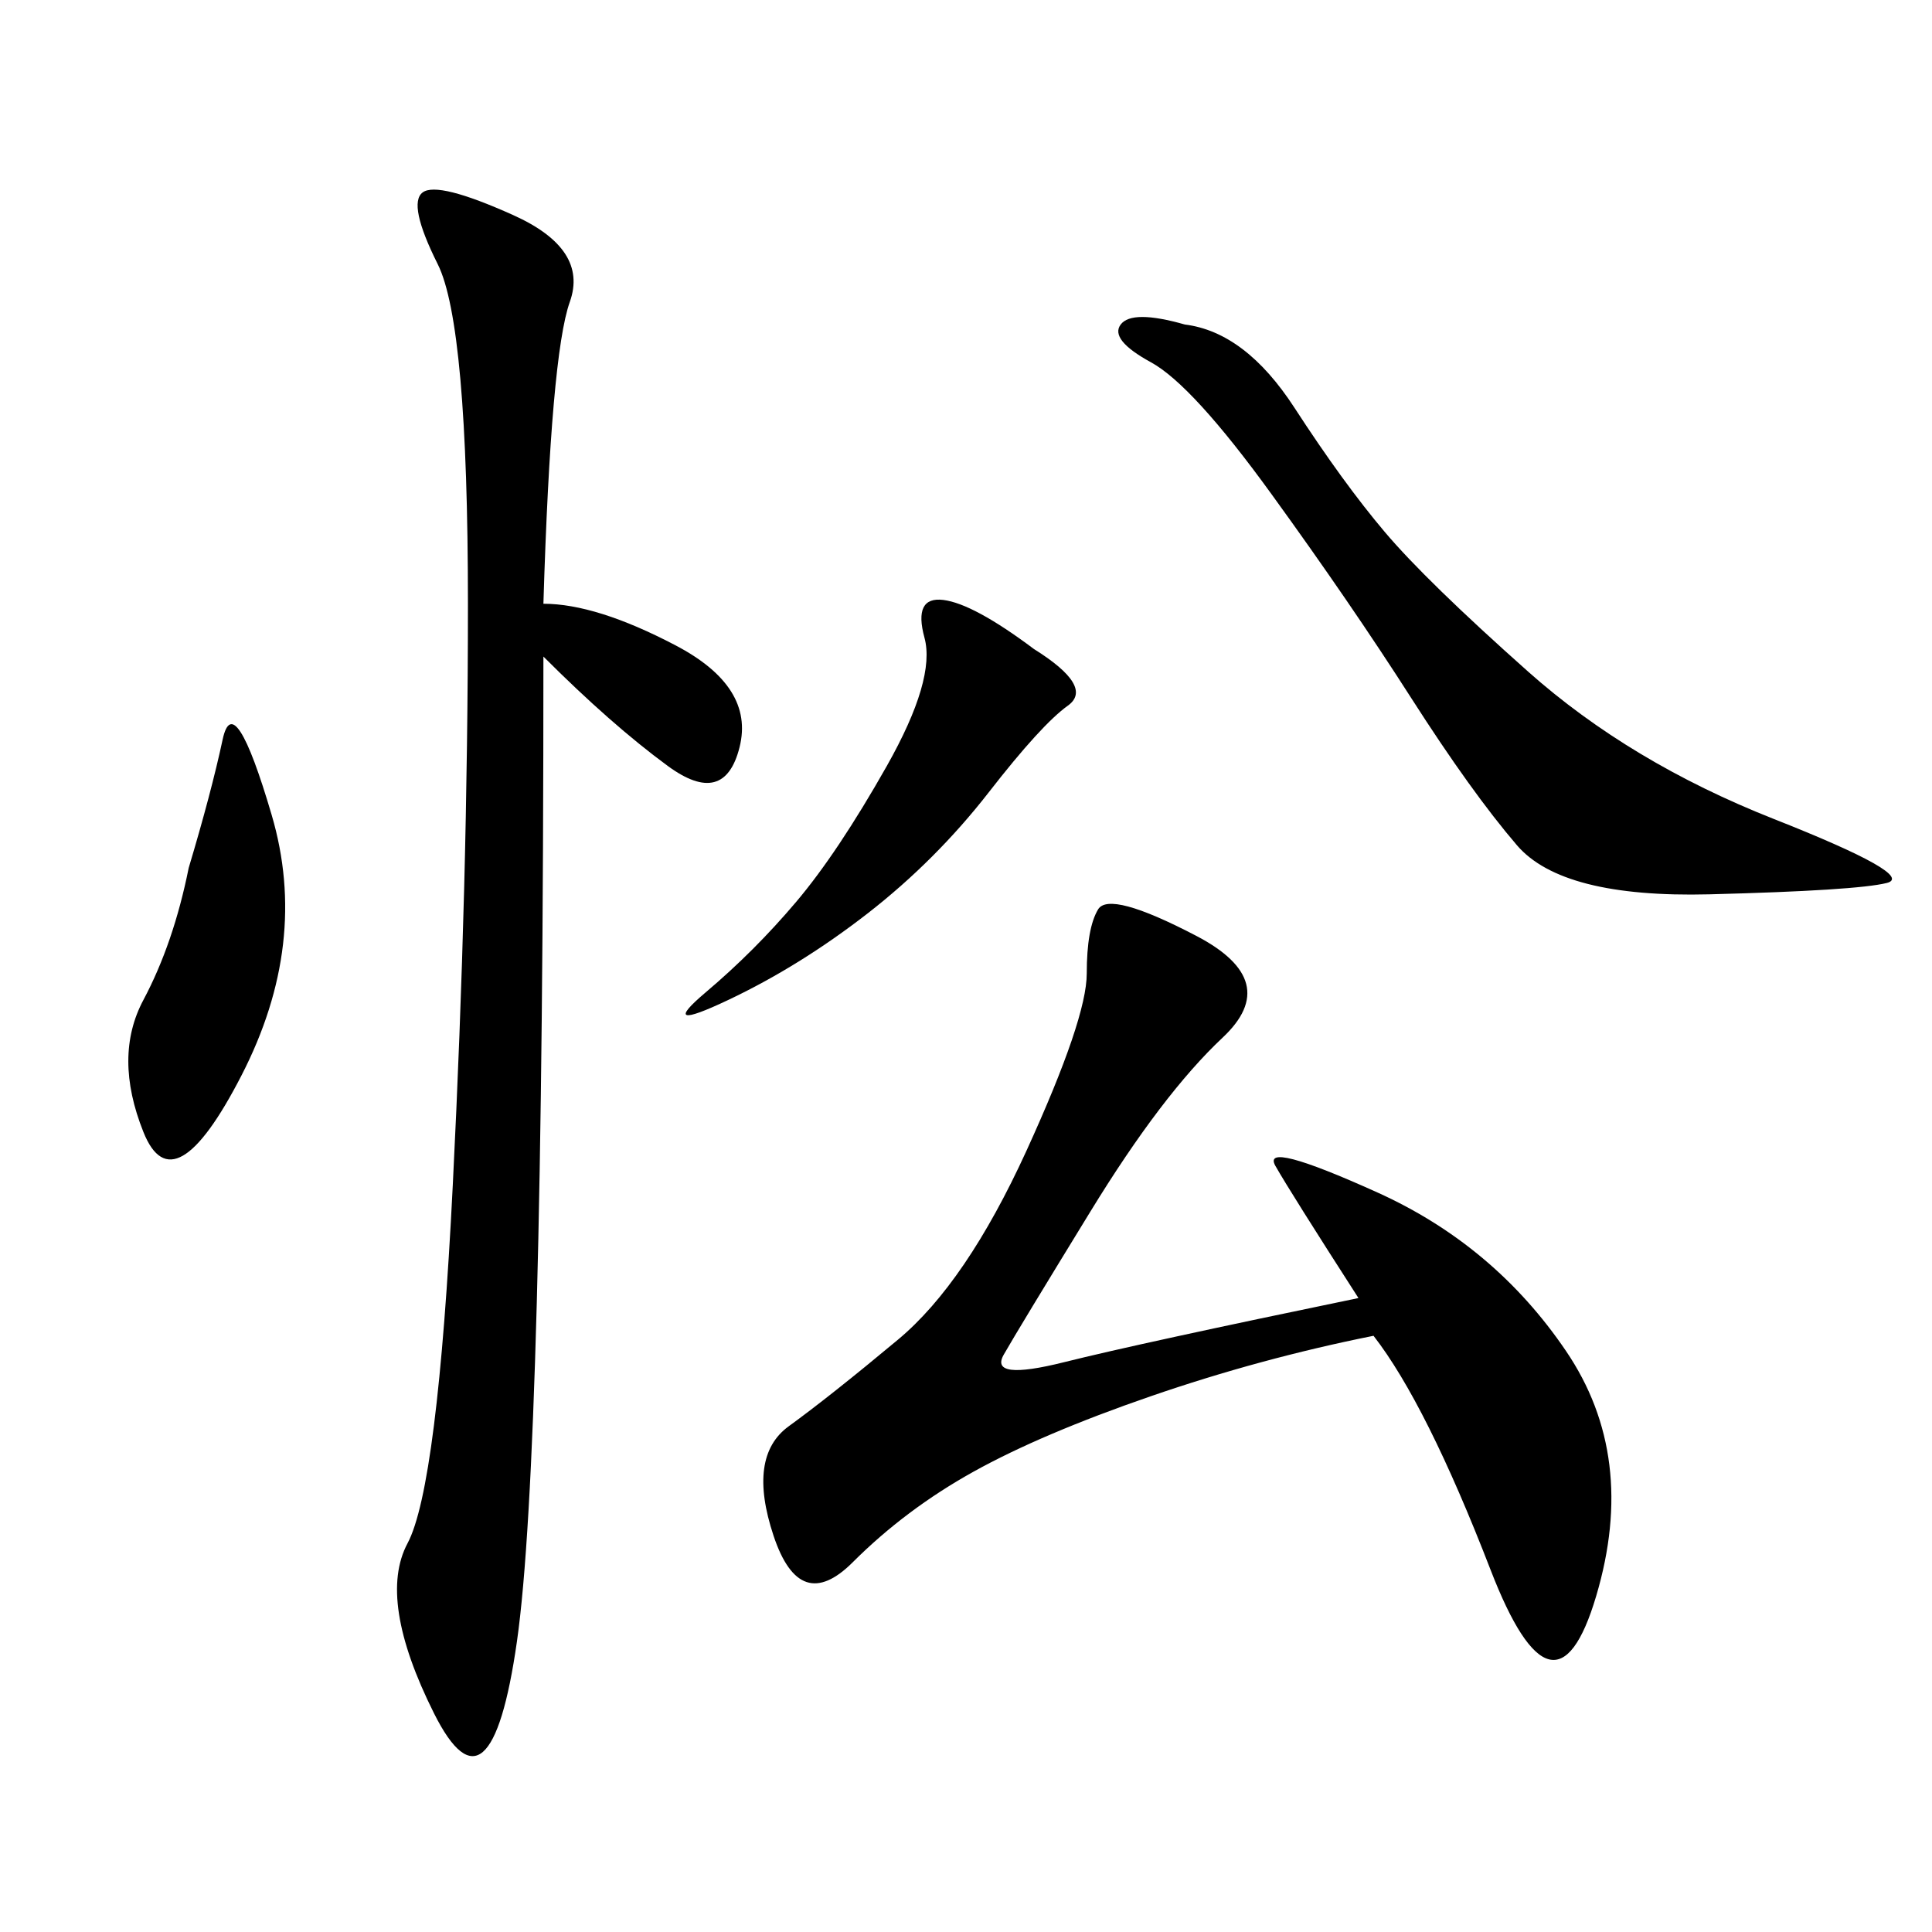 <svg xmlns="http://www.w3.org/2000/svg" xmlns:xlink="http://www.w3.org/1999/xlink" width="300" height="300"><path d="M210.94 201.56Q200.39 185.16 198.05 181.05Q195.70 176.95 213.87 185.16Q232.03 193.36 243.16 209.77Q254.30 226.17 247.85 247.85Q241.41 269.53 231.45 243.75Q221.48 217.97 213.28 207.42L213.28 207.42Q195.70 210.94 178.71 216.80Q161.72 222.66 151.17 228.52Q140.63 234.38 132.42 242.58Q124.22 250.78 120.12 238.48Q116.02 226.17 122.46 221.48Q128.91 216.80 139.45 208.01Q150 199.22 159.38 178.71Q168.75 158.20 168.75 151.17L168.75 151.17Q168.75 144.14 170.51 141.21Q172.27 138.28 185.74 145.31Q199.22 152.34 189.84 161.13Q180.47 169.92 169.34 188.09Q158.20 206.25 155.86 210.35Q153.52 214.45 165.23 211.52Q176.95 208.59 210.94 201.56L210.94 201.56ZM84.38 93.75Q92.58 93.75 104.88 100.20Q117.19 106.64 114.84 116.02Q112.50 125.39 103.71 118.95Q94.92 112.50 84.38 101.95L84.38 101.95Q84.38 226.17 80.27 254.88Q76.17 283.59 67.38 266.02Q58.59 248.44 63.28 239.65Q67.97 230.86 70.31 183.98Q72.66 137.11 72.66 93.75L72.66 93.75Q72.66 50.39 67.97 41.02Q63.28 31.64 65.63 29.88Q67.97 28.13 79.69 33.40Q91.41 38.67 88.48 46.88Q85.55 55.08 84.38 93.75L84.38 93.75ZM183.98 50.39Q193.36 51.56 200.98 63.28Q208.59 75 215.04 82.62Q221.48 90.23 237.30 104.30Q253.13 118.36 275.39 127.15Q297.66 135.94 292.97 137.11Q288.28 138.28 265.43 138.87Q242.58 139.45 235.55 131.25Q228.52 123.05 219.14 108.40Q209.77 93.75 197.46 76.76Q185.16 59.77 178.71 56.25Q172.27 52.73 174.02 50.39Q175.78 48.05 183.98 50.39L183.98 50.39ZM160.55 100.78Q169.92 106.64 165.82 109.57Q161.72 112.50 153.52 123.05Q145.31 133.59 134.77 141.80Q124.22 150 113.09 155.27Q101.95 160.55 109.57 154.10Q117.19 147.66 123.63 140.04Q130.08 132.42 137.70 118.95Q145.31 105.47 143.55 99.02Q141.80 92.58 146.48 93.16Q151.17 93.75 160.55 100.78L160.55 100.78ZM29.30 134.77Q32.81 123.05 34.57 114.84Q36.33 106.64 42.19 126.56Q48.05 146.48 37.50 166.99Q26.95 187.50 22.27 175.78Q17.58 164.06 22.27 155.27Q26.95 146.48 29.30 134.77L29.30 134.77Z"/></svg>